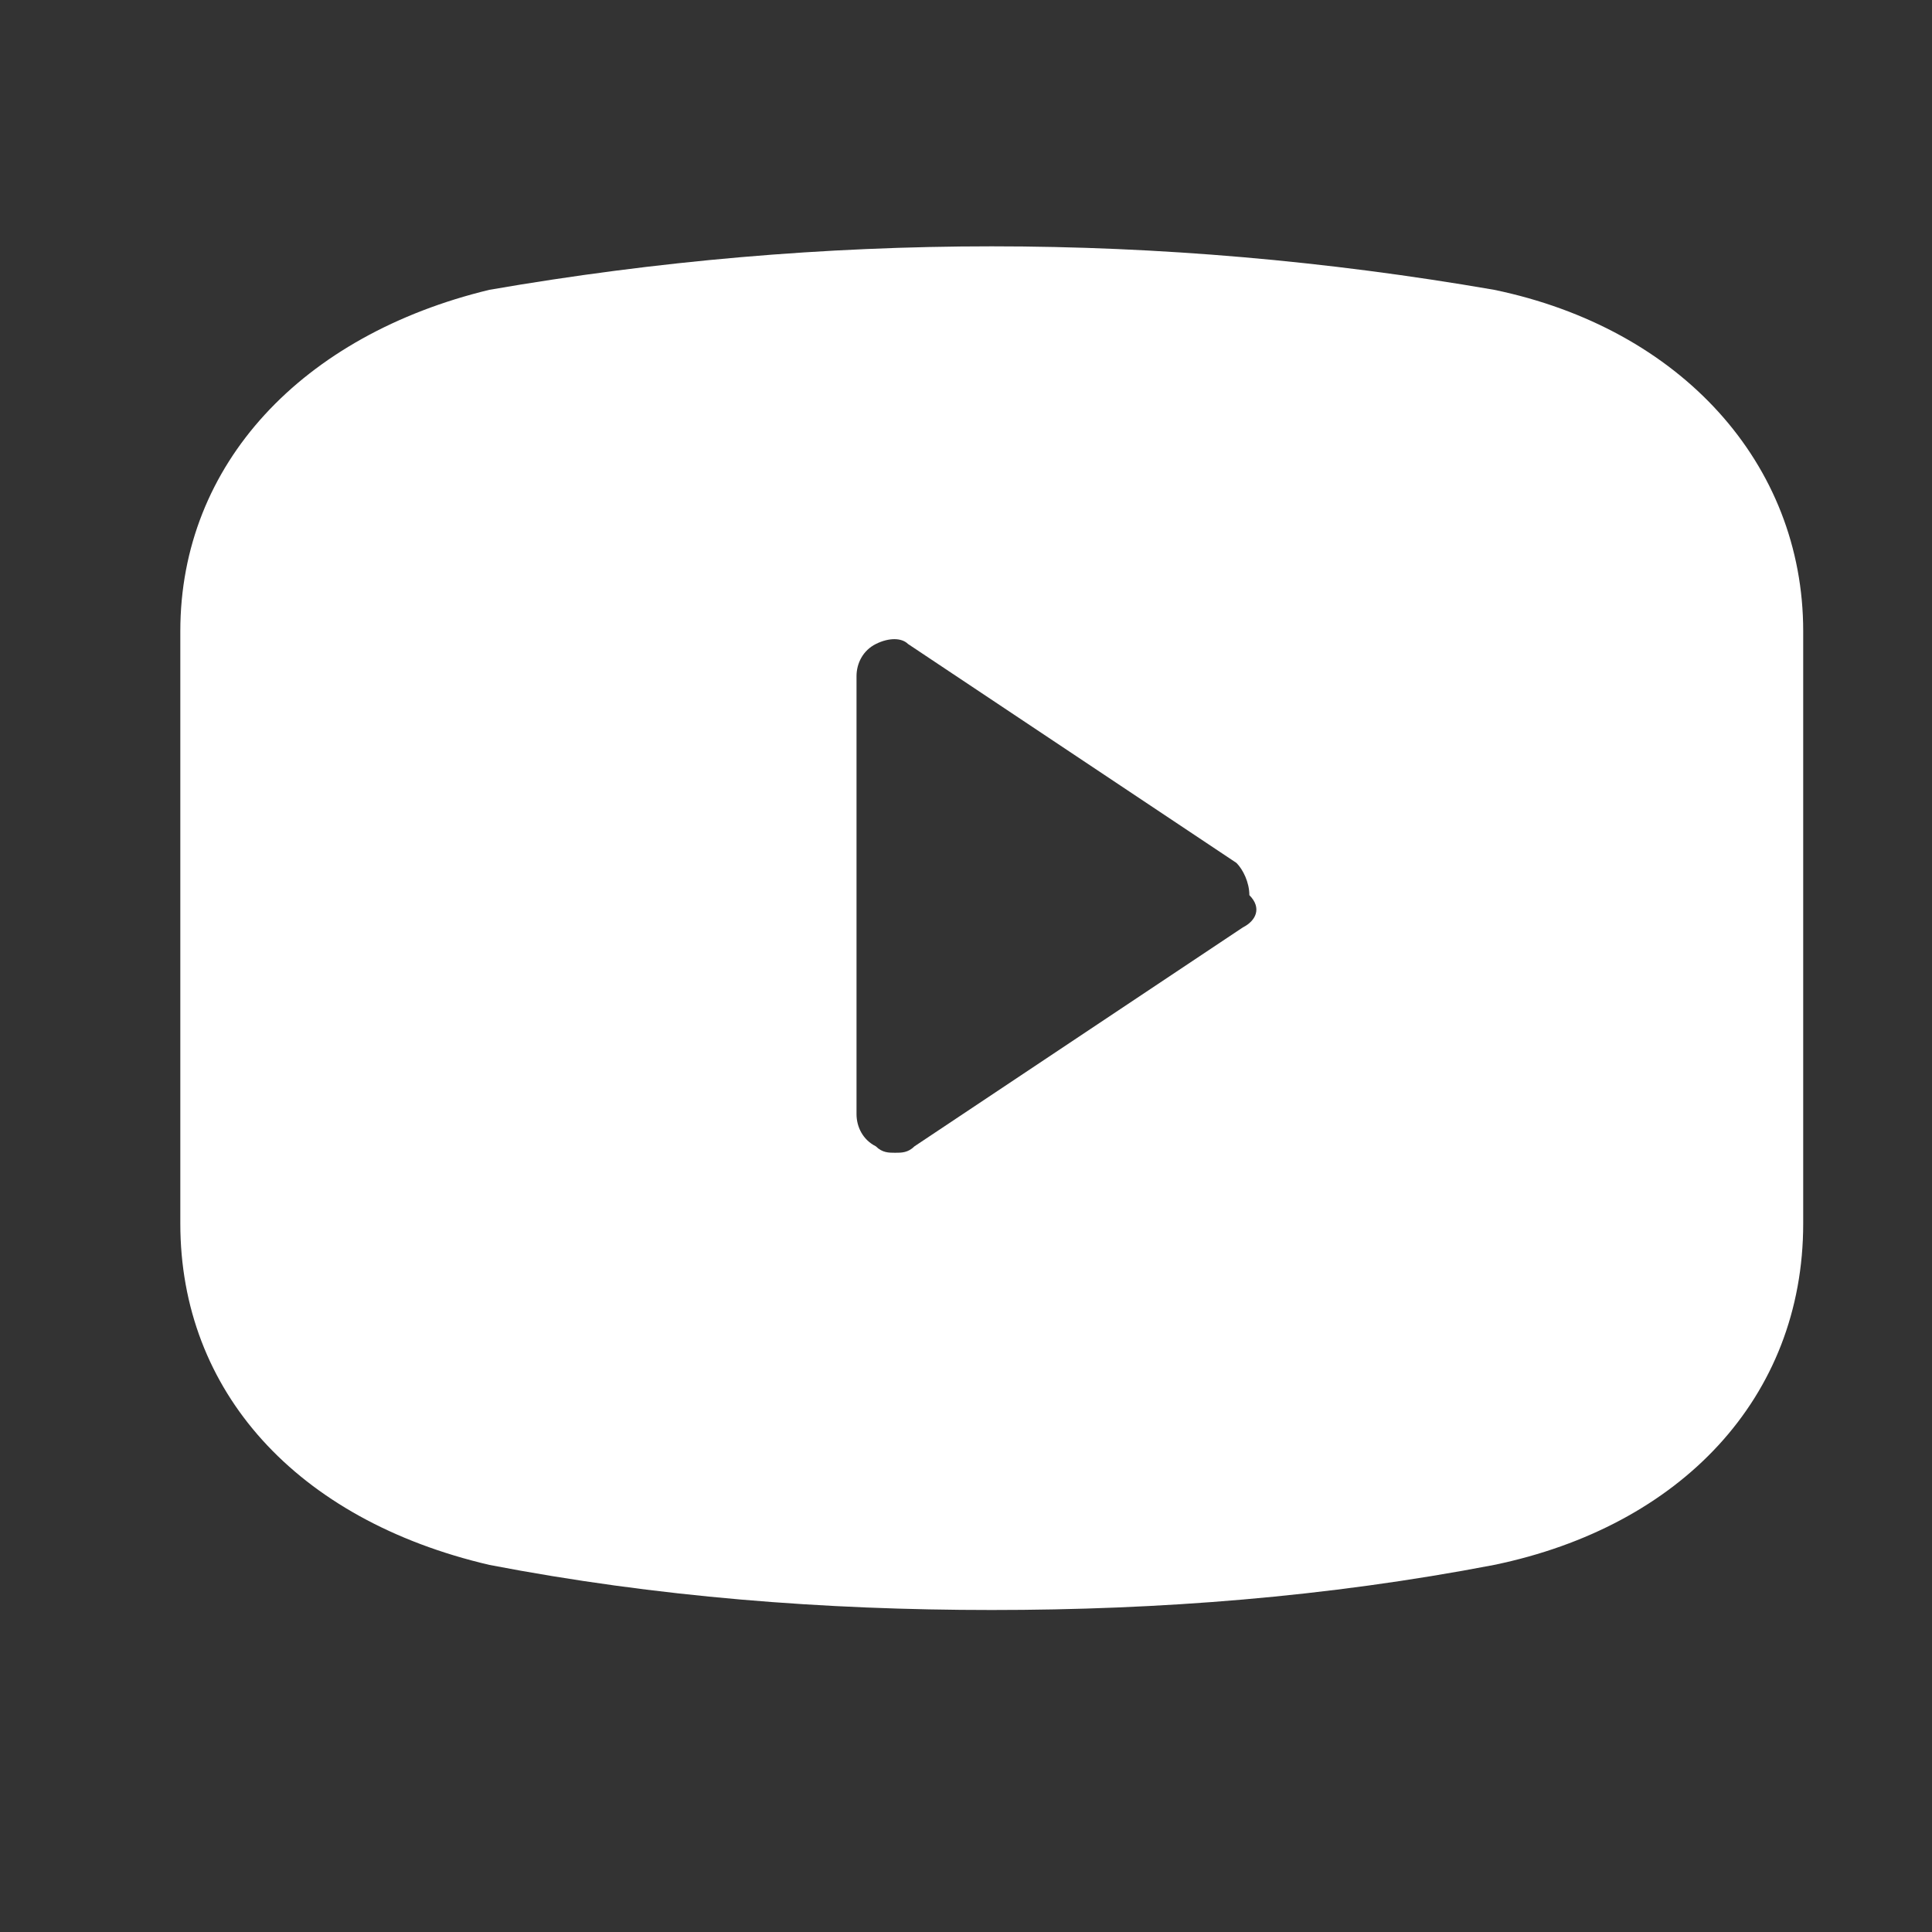 <?xml version="1.0" encoding="utf-8"?>
<!-- Generator: Adobe Illustrator 23.0.3, SVG Export Plug-In . SVG Version: 6.00 Build 0)  -->
<svg version="1.1" id="Слой_1" xmlns="http://www.w3.org/2000/svg" xmlns:xlink="http://www.w3.org/1999/xlink" x="0px" y="0px"
	 viewBox="0 0 30 30" style="enable-background:new 0 0 30 30;" xml:space="preserve">
<rect x="0" y="0" width="30" height="30" fill="#333333" stroke="none"/>
<style type="text/css">
	.st0{fill:#5F5F5F;}
	.st1{fill-rule:evenodd;clip-rule:evenodd;fill:#5F5F5F;}
	.st2{fill:#FFFFFF;}
</style>
<path class="st2" d="M23.2,4.5C18,3.6,12.8,3.6,7.6,4.5C4.7,5.2,2.8,7.2,2.8,9.8V19c0,2.6,1.8,4.6,4.8,5.3l0,0
	c2.6,0.5,5.2,0.7,7.8,0.7c2.6,0,5.2-0.2,7.8-0.7c2.9-0.6,4.8-2.6,4.8-5.3V9.8C28,7.2,26.1,5.1,23.2,4.5L23.2,4.5z M19.3,14.4
	l-5.1,3.4c-0.1,0.1-0.2,0.1-0.3,0.1c-0.1,0-0.2,0-0.3-0.1c-0.2-0.1-0.3-0.3-0.3-0.5v-6.8c0-0.2,0.1-0.4,0.3-0.5
	c0.2-0.1,0.4-0.1,0.5,0l5.1,3.4c0.1,0.1,0.2,0.3,0.2,0.5C19.6,14.1,19.5,14.3,19.3,14.4L19.3,14.4z"/>
</svg>
